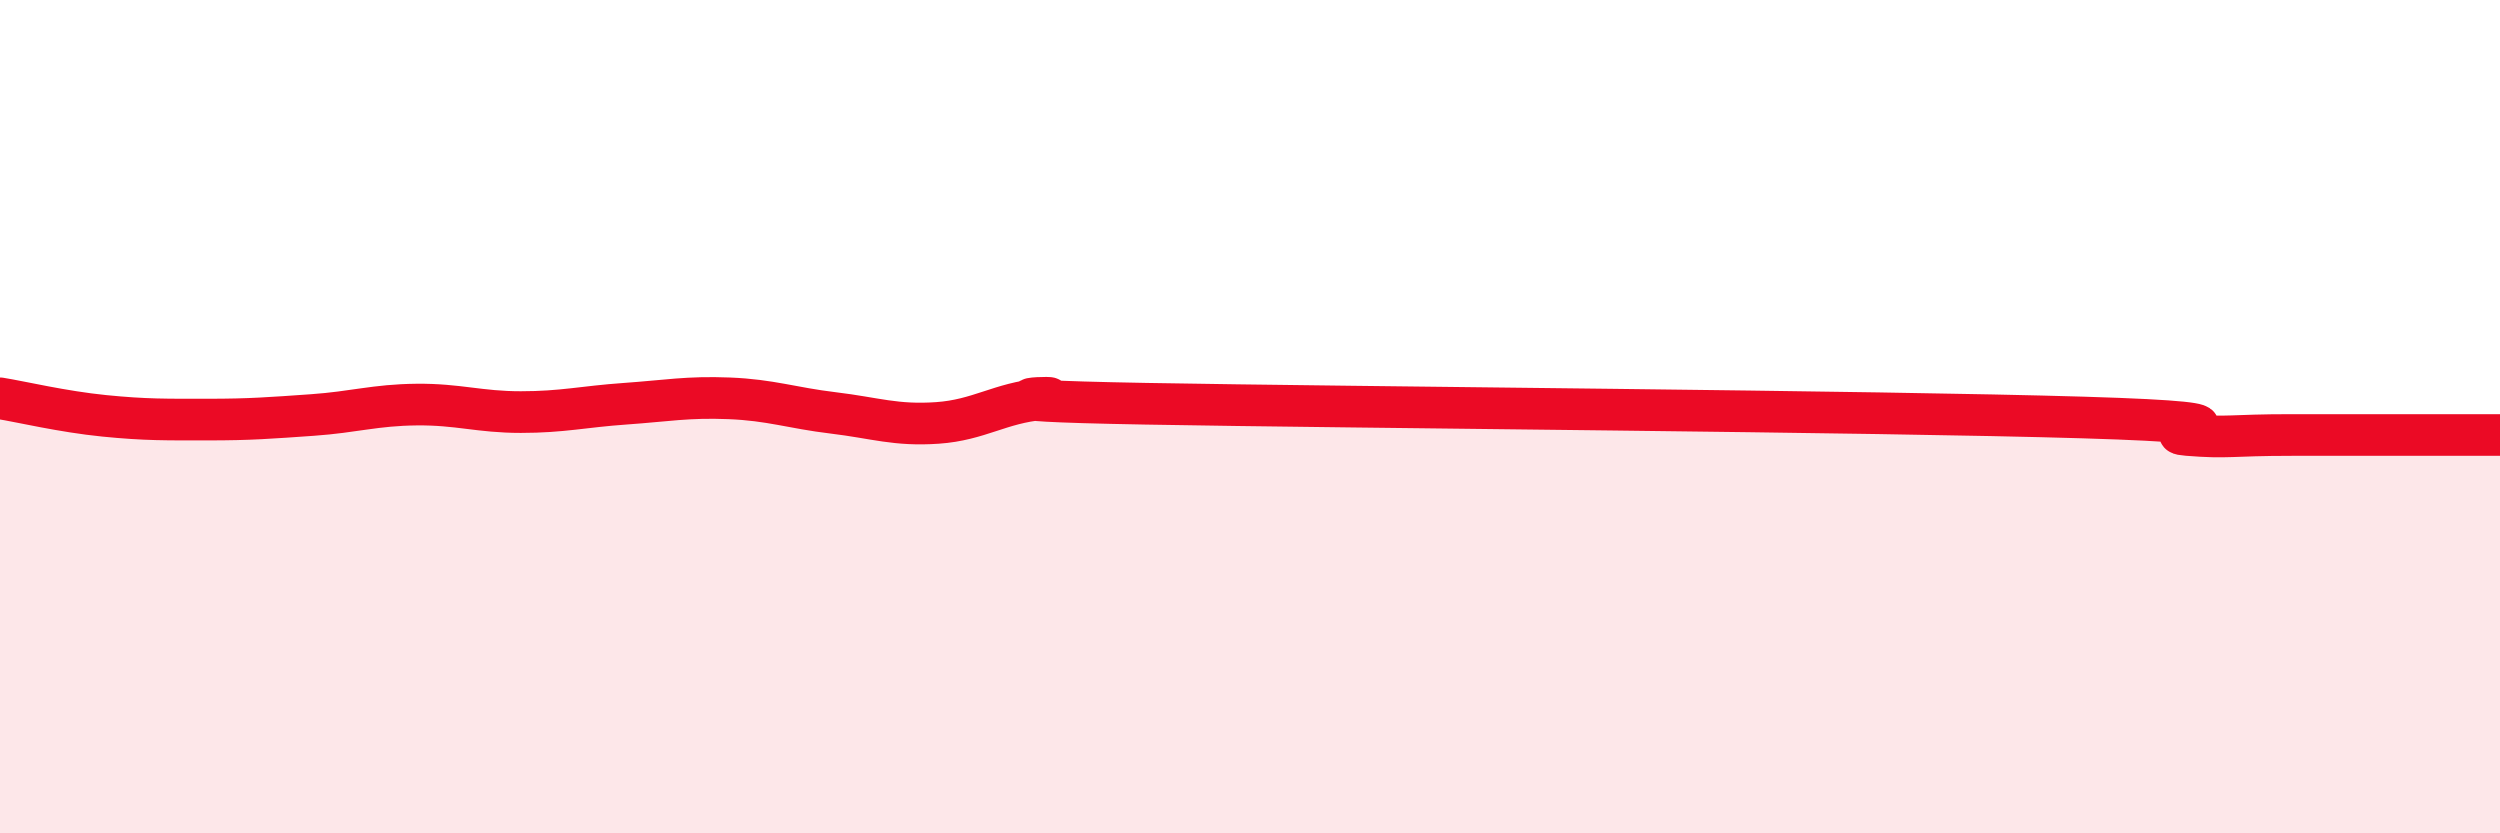 
    <svg width="60" height="20" viewBox="0 0 60 20" xmlns="http://www.w3.org/2000/svg">
      <path
        d="M 0,9.56 C 0.5,9.64 1.5,9.88 2.5,9.98 C 3.5,10.08 4,10.07 5,10.07 C 6,10.07 6.5,10.03 7.5,9.96 C 8.5,9.89 9,9.72 10,9.71 C 11,9.7 11.5,9.89 12.5,9.89 C 13.5,9.89 14,9.76 15,9.69 C 16,9.62 16.5,9.52 17.5,9.56 C 18.5,9.6 19,9.79 20,9.91 C 21,10.03 21.5,10.22 22.5,10.15 C 23.5,10.08 24,9.67 25,9.58 C 26,9.49 22.5,9.6 27.5,9.69 C 32.5,9.78 45,9.87 50,10.02 C 55,10.17 51.5,10.36 52.5,10.44 C 53.5,10.52 53.5,10.44 55,10.44 C 56.5,10.44 59,10.44 60,10.44L60 20L0 20Z"
        fill="#EB0A25"
        opacity="0.1"
        stroke-linecap="round"
        stroke-linejoin="round"
      />
      <path
        d="M 0,9.56 C 0.5,9.64 1.5,9.88 2.5,9.98 C 3.5,10.08 4,10.07 5,10.07 C 6,10.07 6.5,10.03 7.5,9.96 C 8.5,9.89 9,9.72 10,9.71 C 11,9.7 11.5,9.89 12.5,9.89 C 13.5,9.89 14,9.76 15,9.69 C 16,9.62 16.5,9.52 17.5,9.56 C 18.5,9.6 19,9.79 20,9.91 C 21,10.03 21.5,10.22 22.5,10.15 C 23.5,10.08 24,9.67 25,9.58 C 26,9.49 22.5,9.6 27.5,9.69 C 32.5,9.78 45,9.87 50,10.02 C 55,10.17 51.5,10.36 52.5,10.44 C 53.5,10.52 53.5,10.44 55,10.44 C 56.5,10.44 59,10.44 60,10.44"
        stroke="#EB0A25"
        stroke-width="1"
        fill="none"
        stroke-linecap="round"
        stroke-linejoin="round"
      />
    </svg>
  